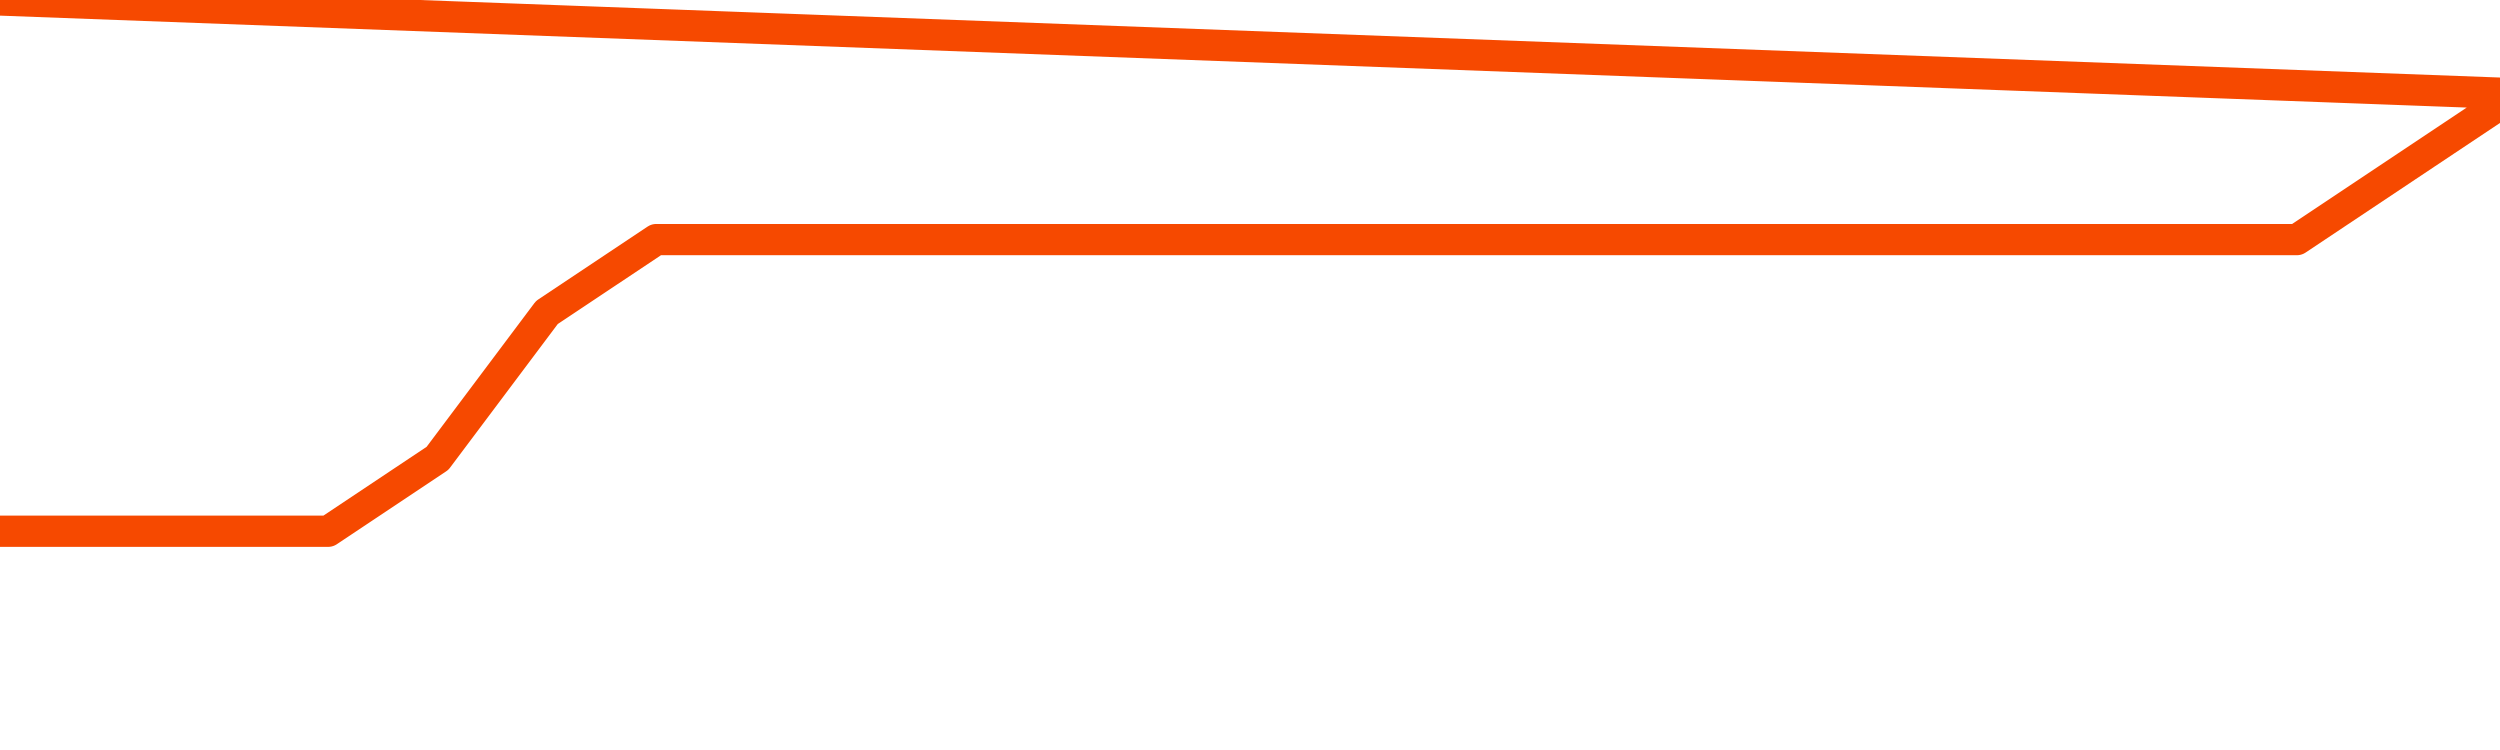       <svg
        version="1.1"
        xmlns="http://www.w3.org/2000/svg"
        width="80"
        height="24"
        viewBox="0 0 80 24">
        <path
          fill="url(#gradient)"
          fill-opacity="0.56"
          stroke="none"
          d="M 0,26 0.0,17.0 3.5,17.0 7.0,17.0 10.5,17.0 14.0,14.667 17.5,10.0 21.0,7.667 24.5,7.667 28.0,7.667 31.5,7.667 35.0,7.667 38.5,7.667 42.0,7.667 45.5,7.667 49.0,7.667 52.5,7.667 56.0,7.667 59.5,7.667 63.0,7.667 66.5,7.667 70.0,7.667 73.5,7.667 77.0,5.333 80.5,3.0 82,26 Z"
        />
        <path
          fill="none"
          stroke="#F64900"
          stroke-width="1"
          stroke-linejoin="round"
          stroke-linecap="round"
          d="M 0.0,17.0 3.5,17.0 7.0,17.0 10.5,17.0 14.0,14.667 17.5,10.0 21.0,7.667 24.5,7.667 28.0,7.667 31.5,7.667 35.0,7.667 38.5,7.667 42.0,7.667 45.5,7.667 49.0,7.667 52.5,7.667 56.0,7.667 59.5,7.667 63.0,7.667 66.5,7.667 70.0,7.667 73.5,7.667 77.0,5.333 80.5,3.0.join(' ') }"
        />
      </svg>
